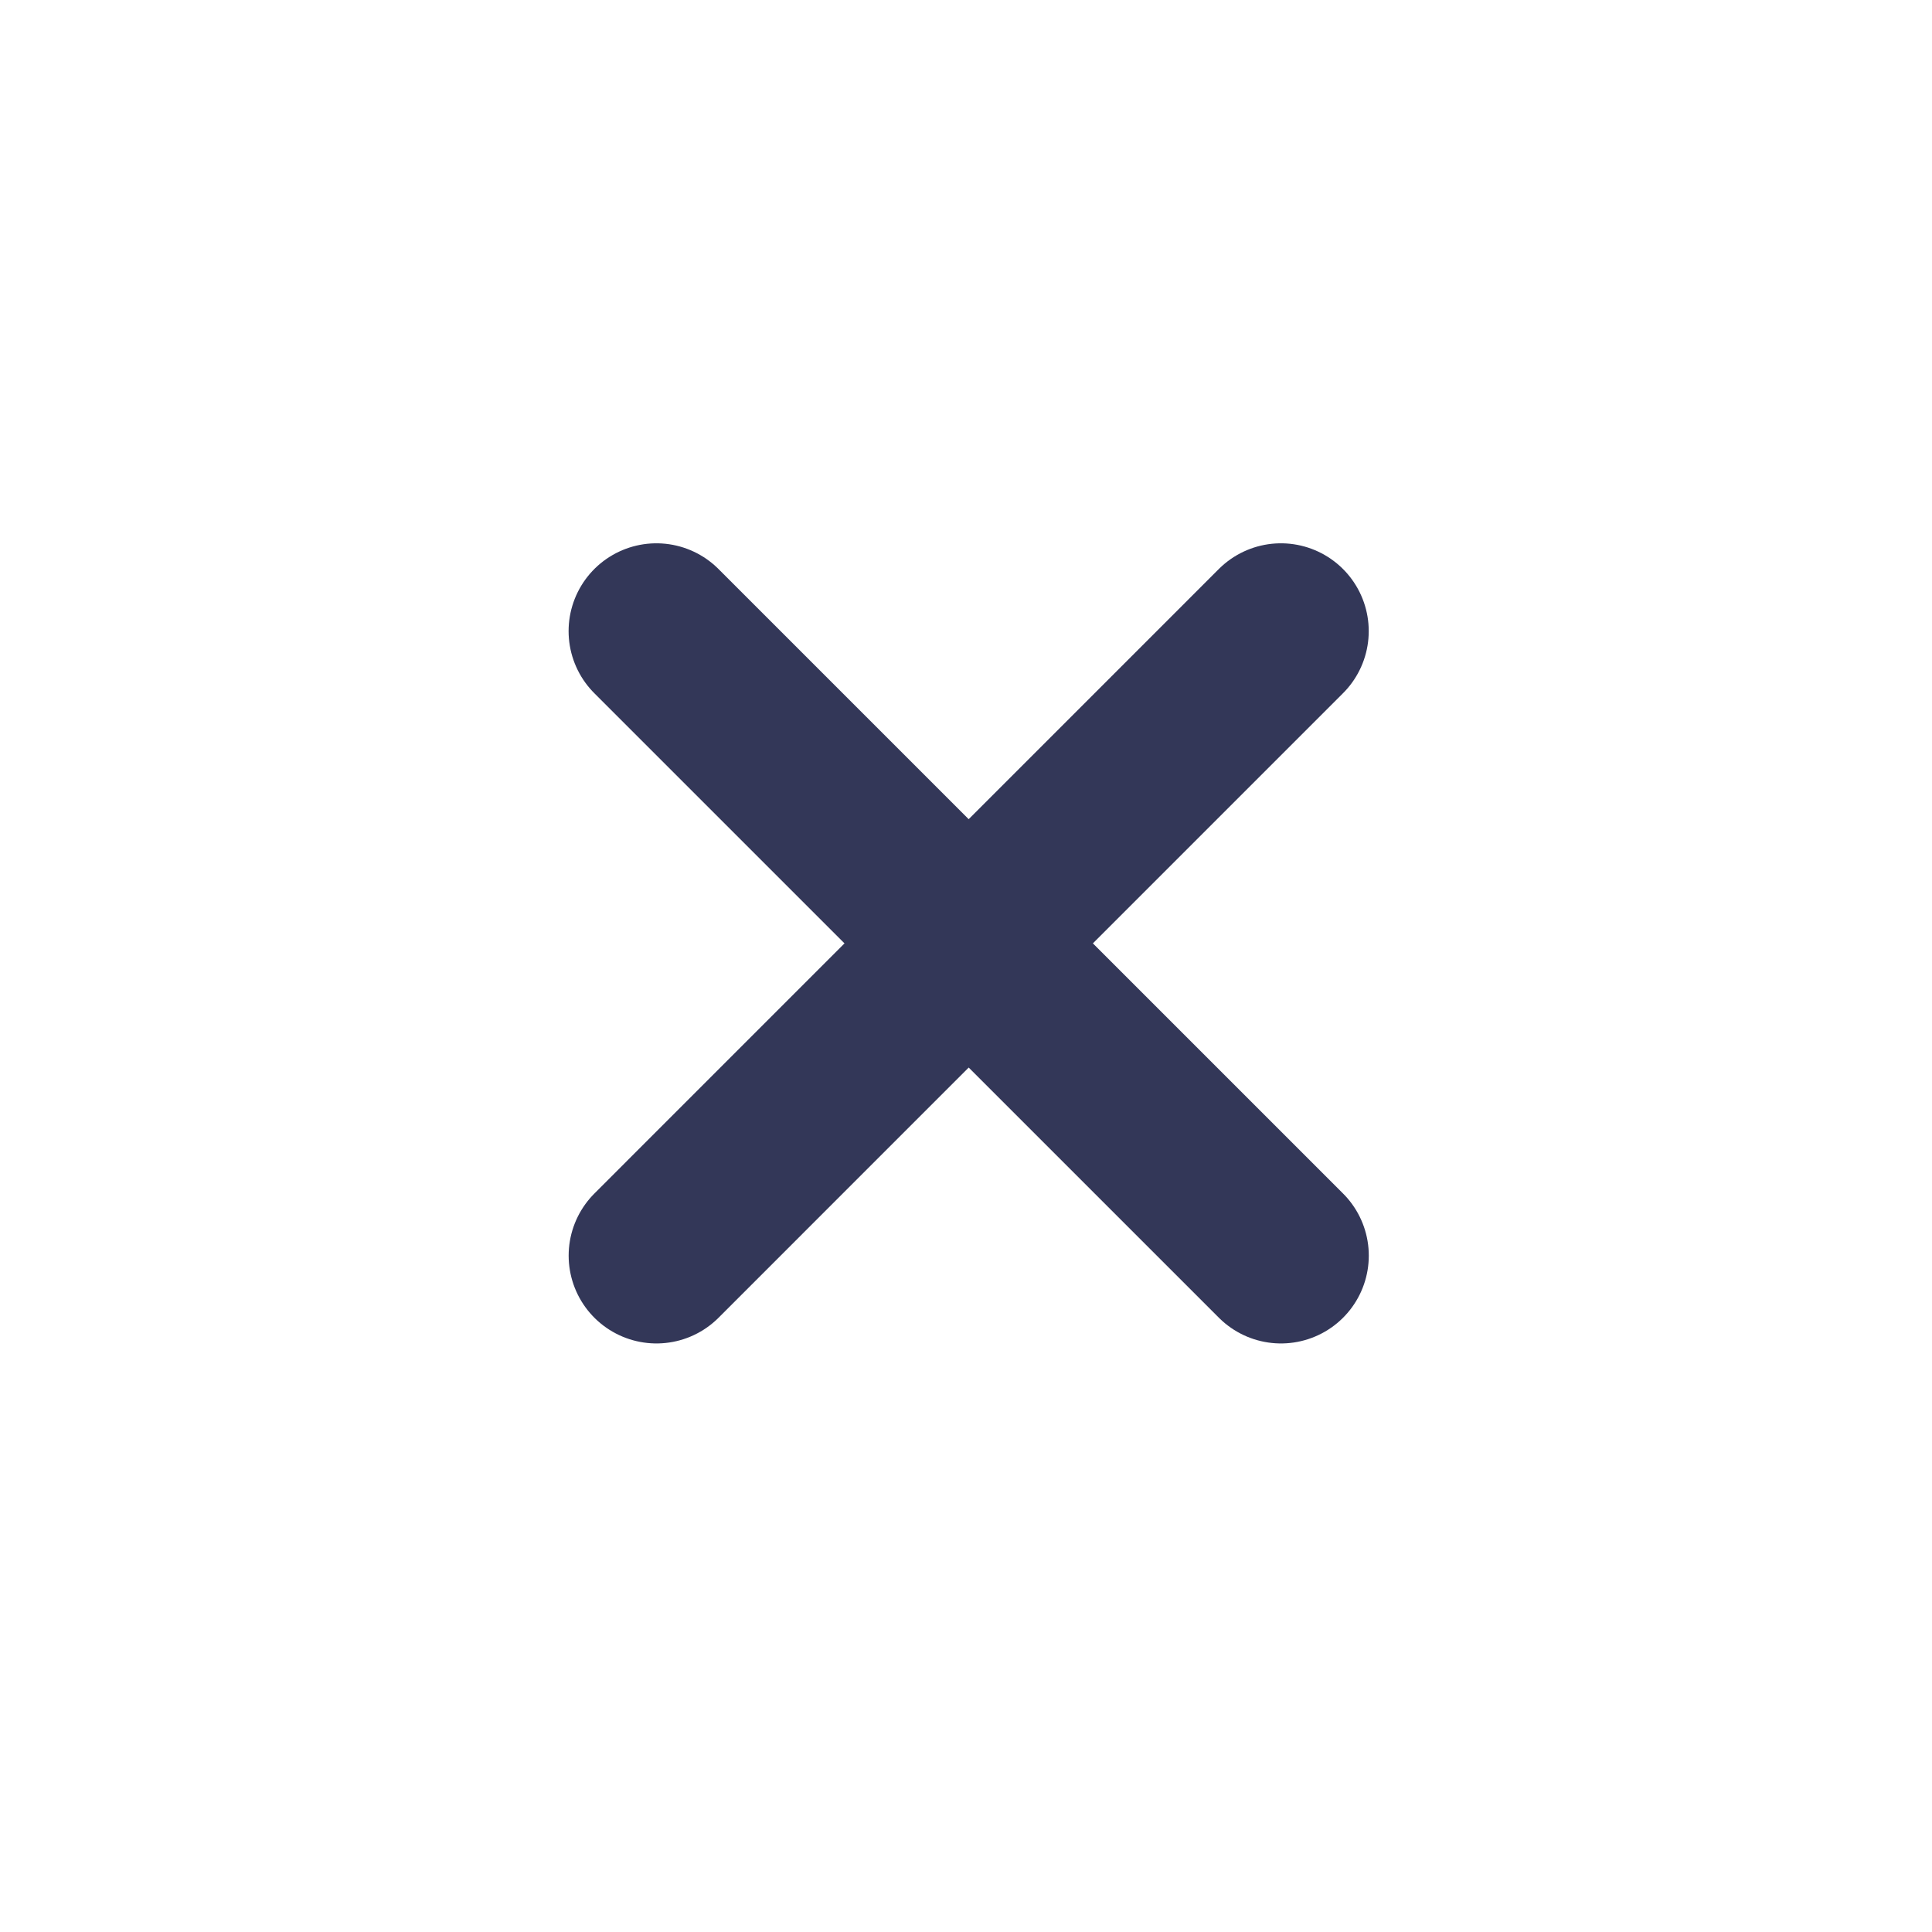 <svg width="33" height="33" fill="none" xmlns="http://www.w3.org/2000/svg"><path d="M21.88 21.447L11.212 10.78m.001 10.667L21.879 10.78" stroke="#333758" stroke-width="3" stroke-linecap="round" stroke-linejoin="round"/></svg>